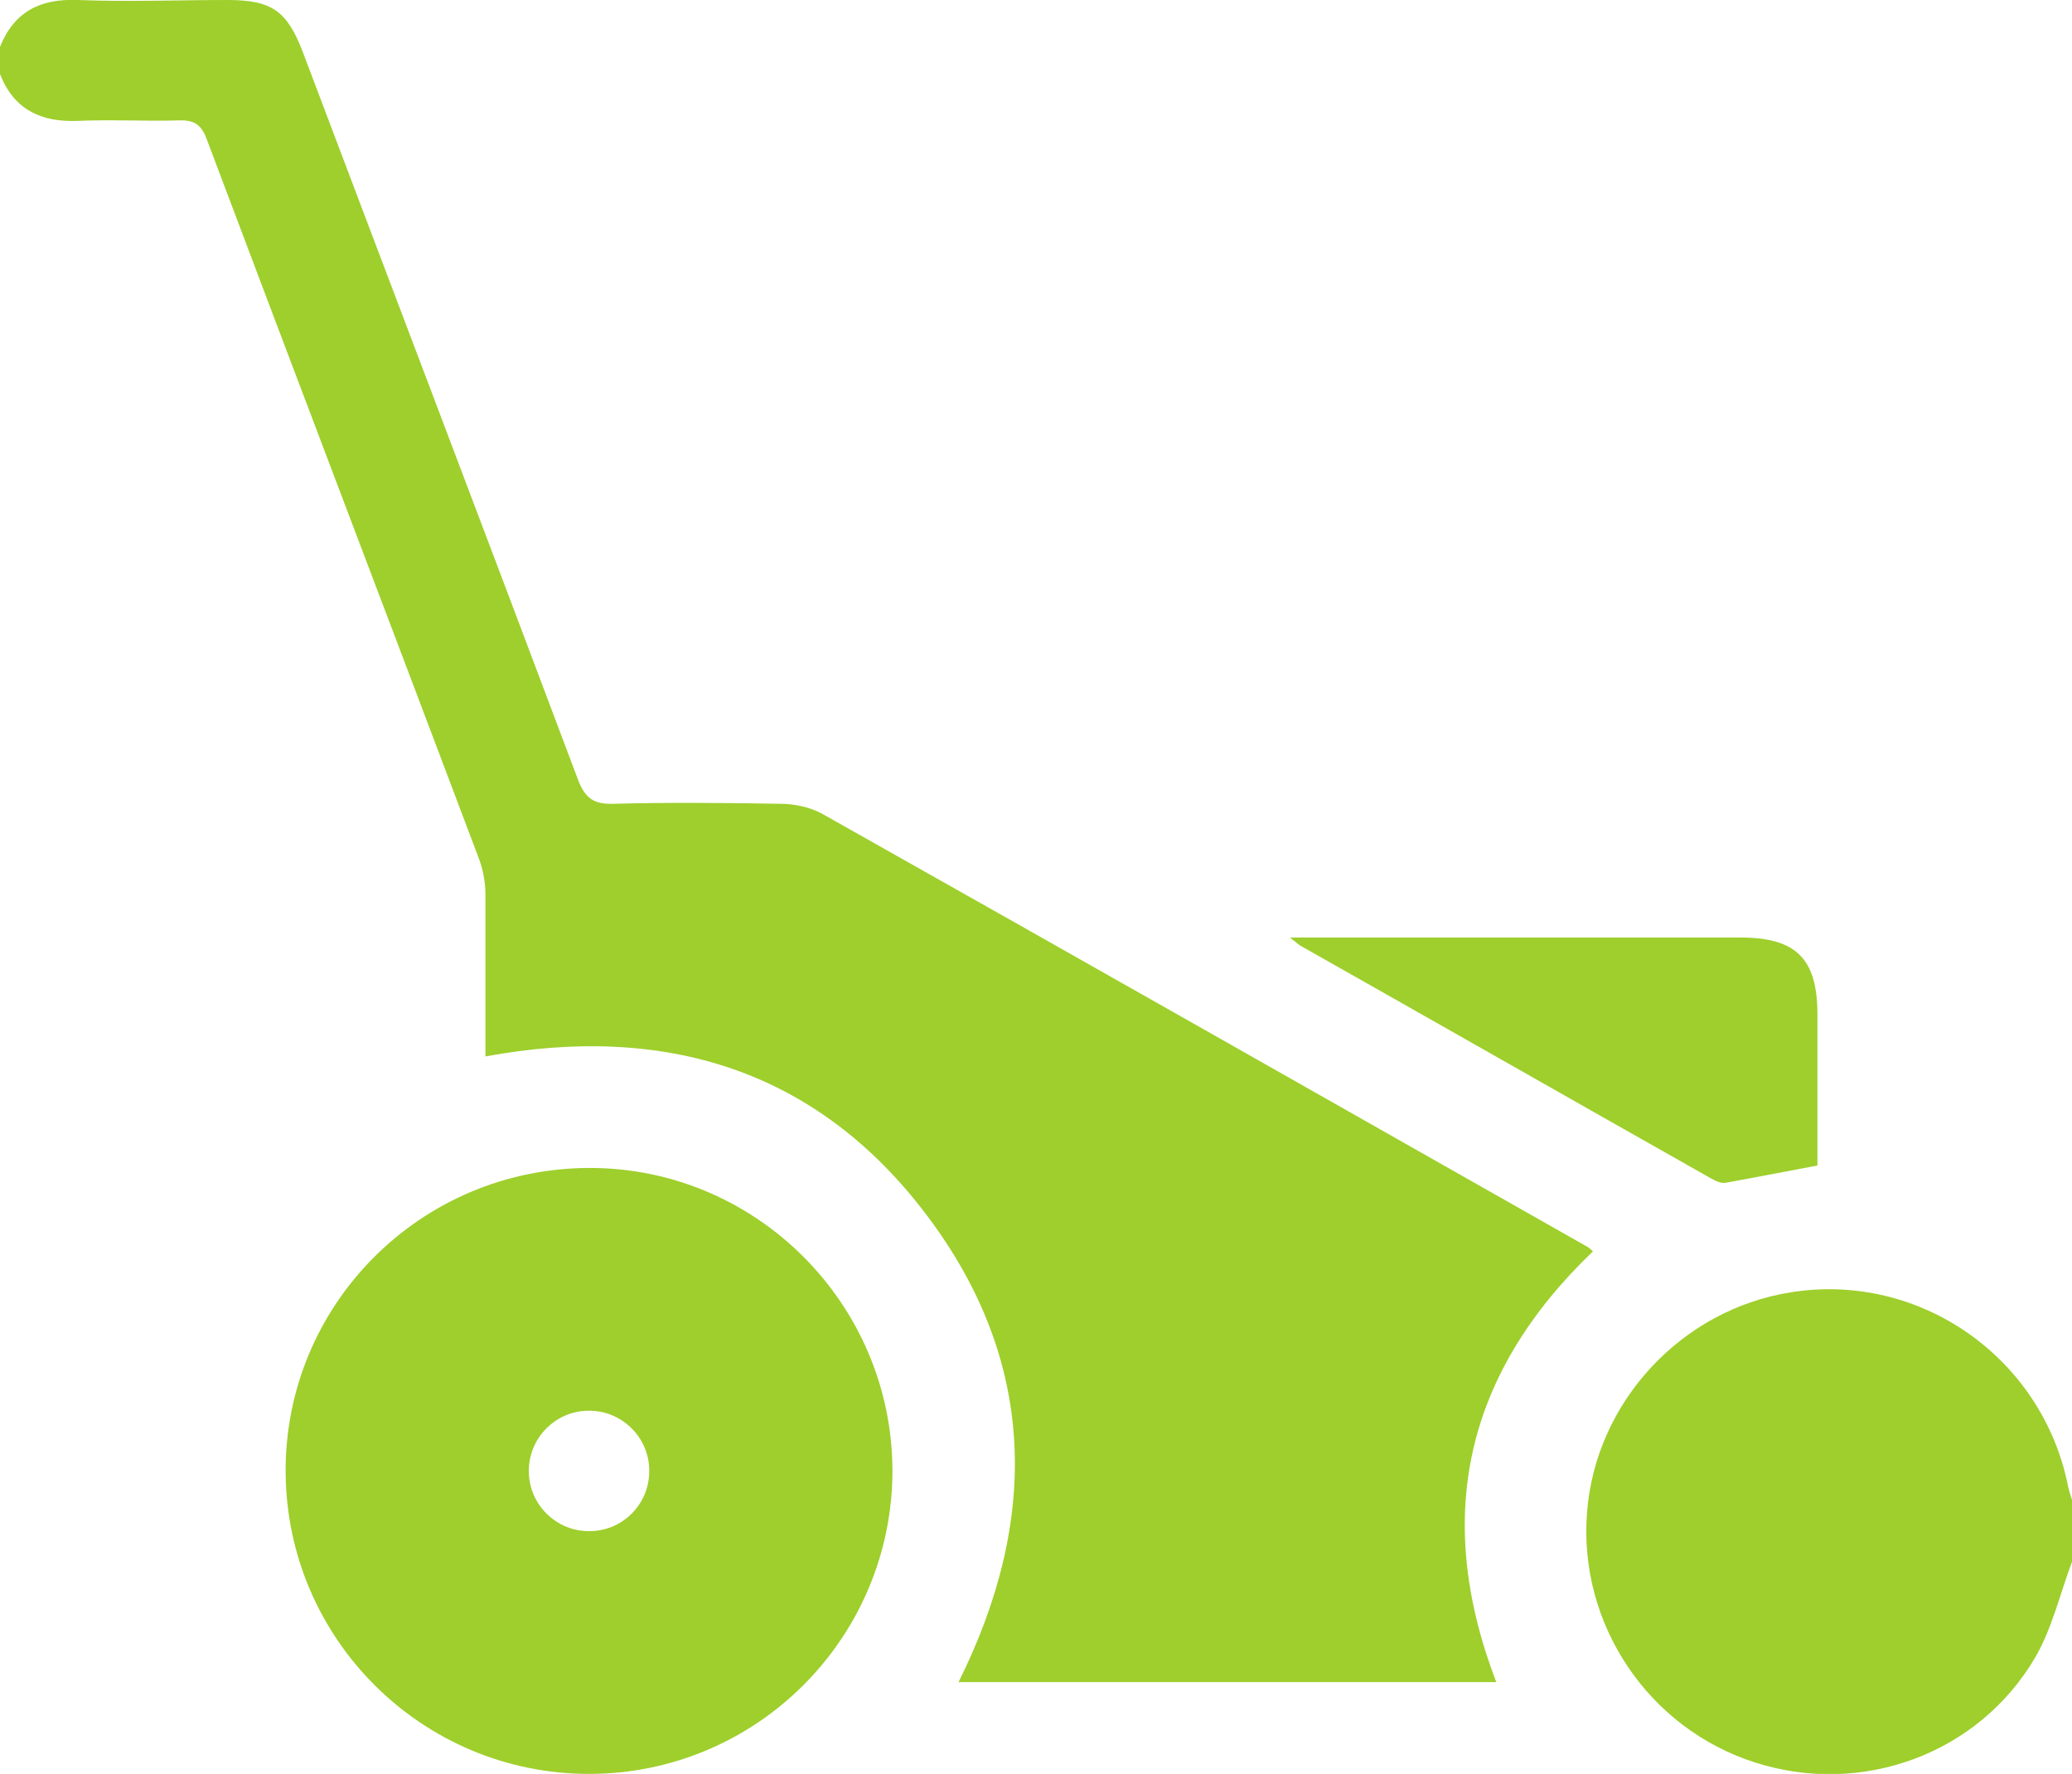 <?xml version="1.0" encoding="UTF-8"?>
<svg id="Layer_2" data-name="Layer 2" xmlns="http://www.w3.org/2000/svg" viewBox="0 0 42 35.95">
  <defs>
    <style>
      .cls-1 {
        fill: #9ecf2c;
      }
    </style>
  </defs>
  <g id="Layer_1-2" data-name="Layer 1">
    <g>
      <path class="cls-1" d="m0,.95C.29.23.82-.03,1.58,0c1.01.04,2.02,0,3.03,0,.9,0,1.21.22,1.53,1.06,1.86,4.92,3.73,9.83,5.58,14.75.14.36.31.49.7.48,1.13-.03,2.27-.02,3.4,0,.29,0,.61.07.86.21,5.17,2.91,10.33,5.84,15.5,8.77.04.02.06.05.11.09-2.58,2.47-3.25,5.37-1.96,8.73h-10.9c1.64-3.29,1.59-6.51-.65-9.47-2.23-2.95-5.31-3.88-8.94-3.21,0-1.1,0-2.19,0-3.28,0-.25-.05-.52-.14-.75-1.83-4.85-3.68-9.7-5.51-14.56-.11-.3-.26-.39-.56-.38-.68.02-1.37-.02-2.05.01-.75.03-1.3-.23-1.58-.95v-.57Z"/>
      <path class="cls-1" d="m42,31.65c-.24.64-.4,1.34-.74,1.93-1.15,1.97-3.52,2.83-5.68,2.14-2.17-.69-3.59-2.81-3.41-5.07.17-2.23,1.91-4.11,4.13-4.46,2.61-.42,5.1,1.32,5.62,3.93.02.1.06.21.09.31v1.23Z"/>
      <path class="cls-1" d="m11.92,23.67c3.39-.02,6.16,2.74,6.17,6.13,0,3.39-2.75,6.15-6.15,6.15-3.38,0-6.13-2.73-6.15-6.11-.02-3.39,2.72-6.15,6.13-6.17Zm1.24,6.13c0-.67-.56-1.22-1.23-1.21-.67,0-1.22.56-1.21,1.23,0,.67.56,1.22,1.23,1.21.68,0,1.22-.56,1.21-1.23Z"/>
      <path class="cls-1" d="m26.15,19c.25,0,.38,0,.52,0,2.87,0,5.74,0,8.61,0,1.13,0,1.56.43,1.56,1.56,0,1.02,0,2.04,0,3.06-.64.12-1.25.24-1.86.35-.09.02-.21-.04-.3-.09-2.78-1.57-5.55-3.15-8.33-4.72-.03-.02-.06-.05-.19-.15Z"/>
    </g>
  </g>
</svg>